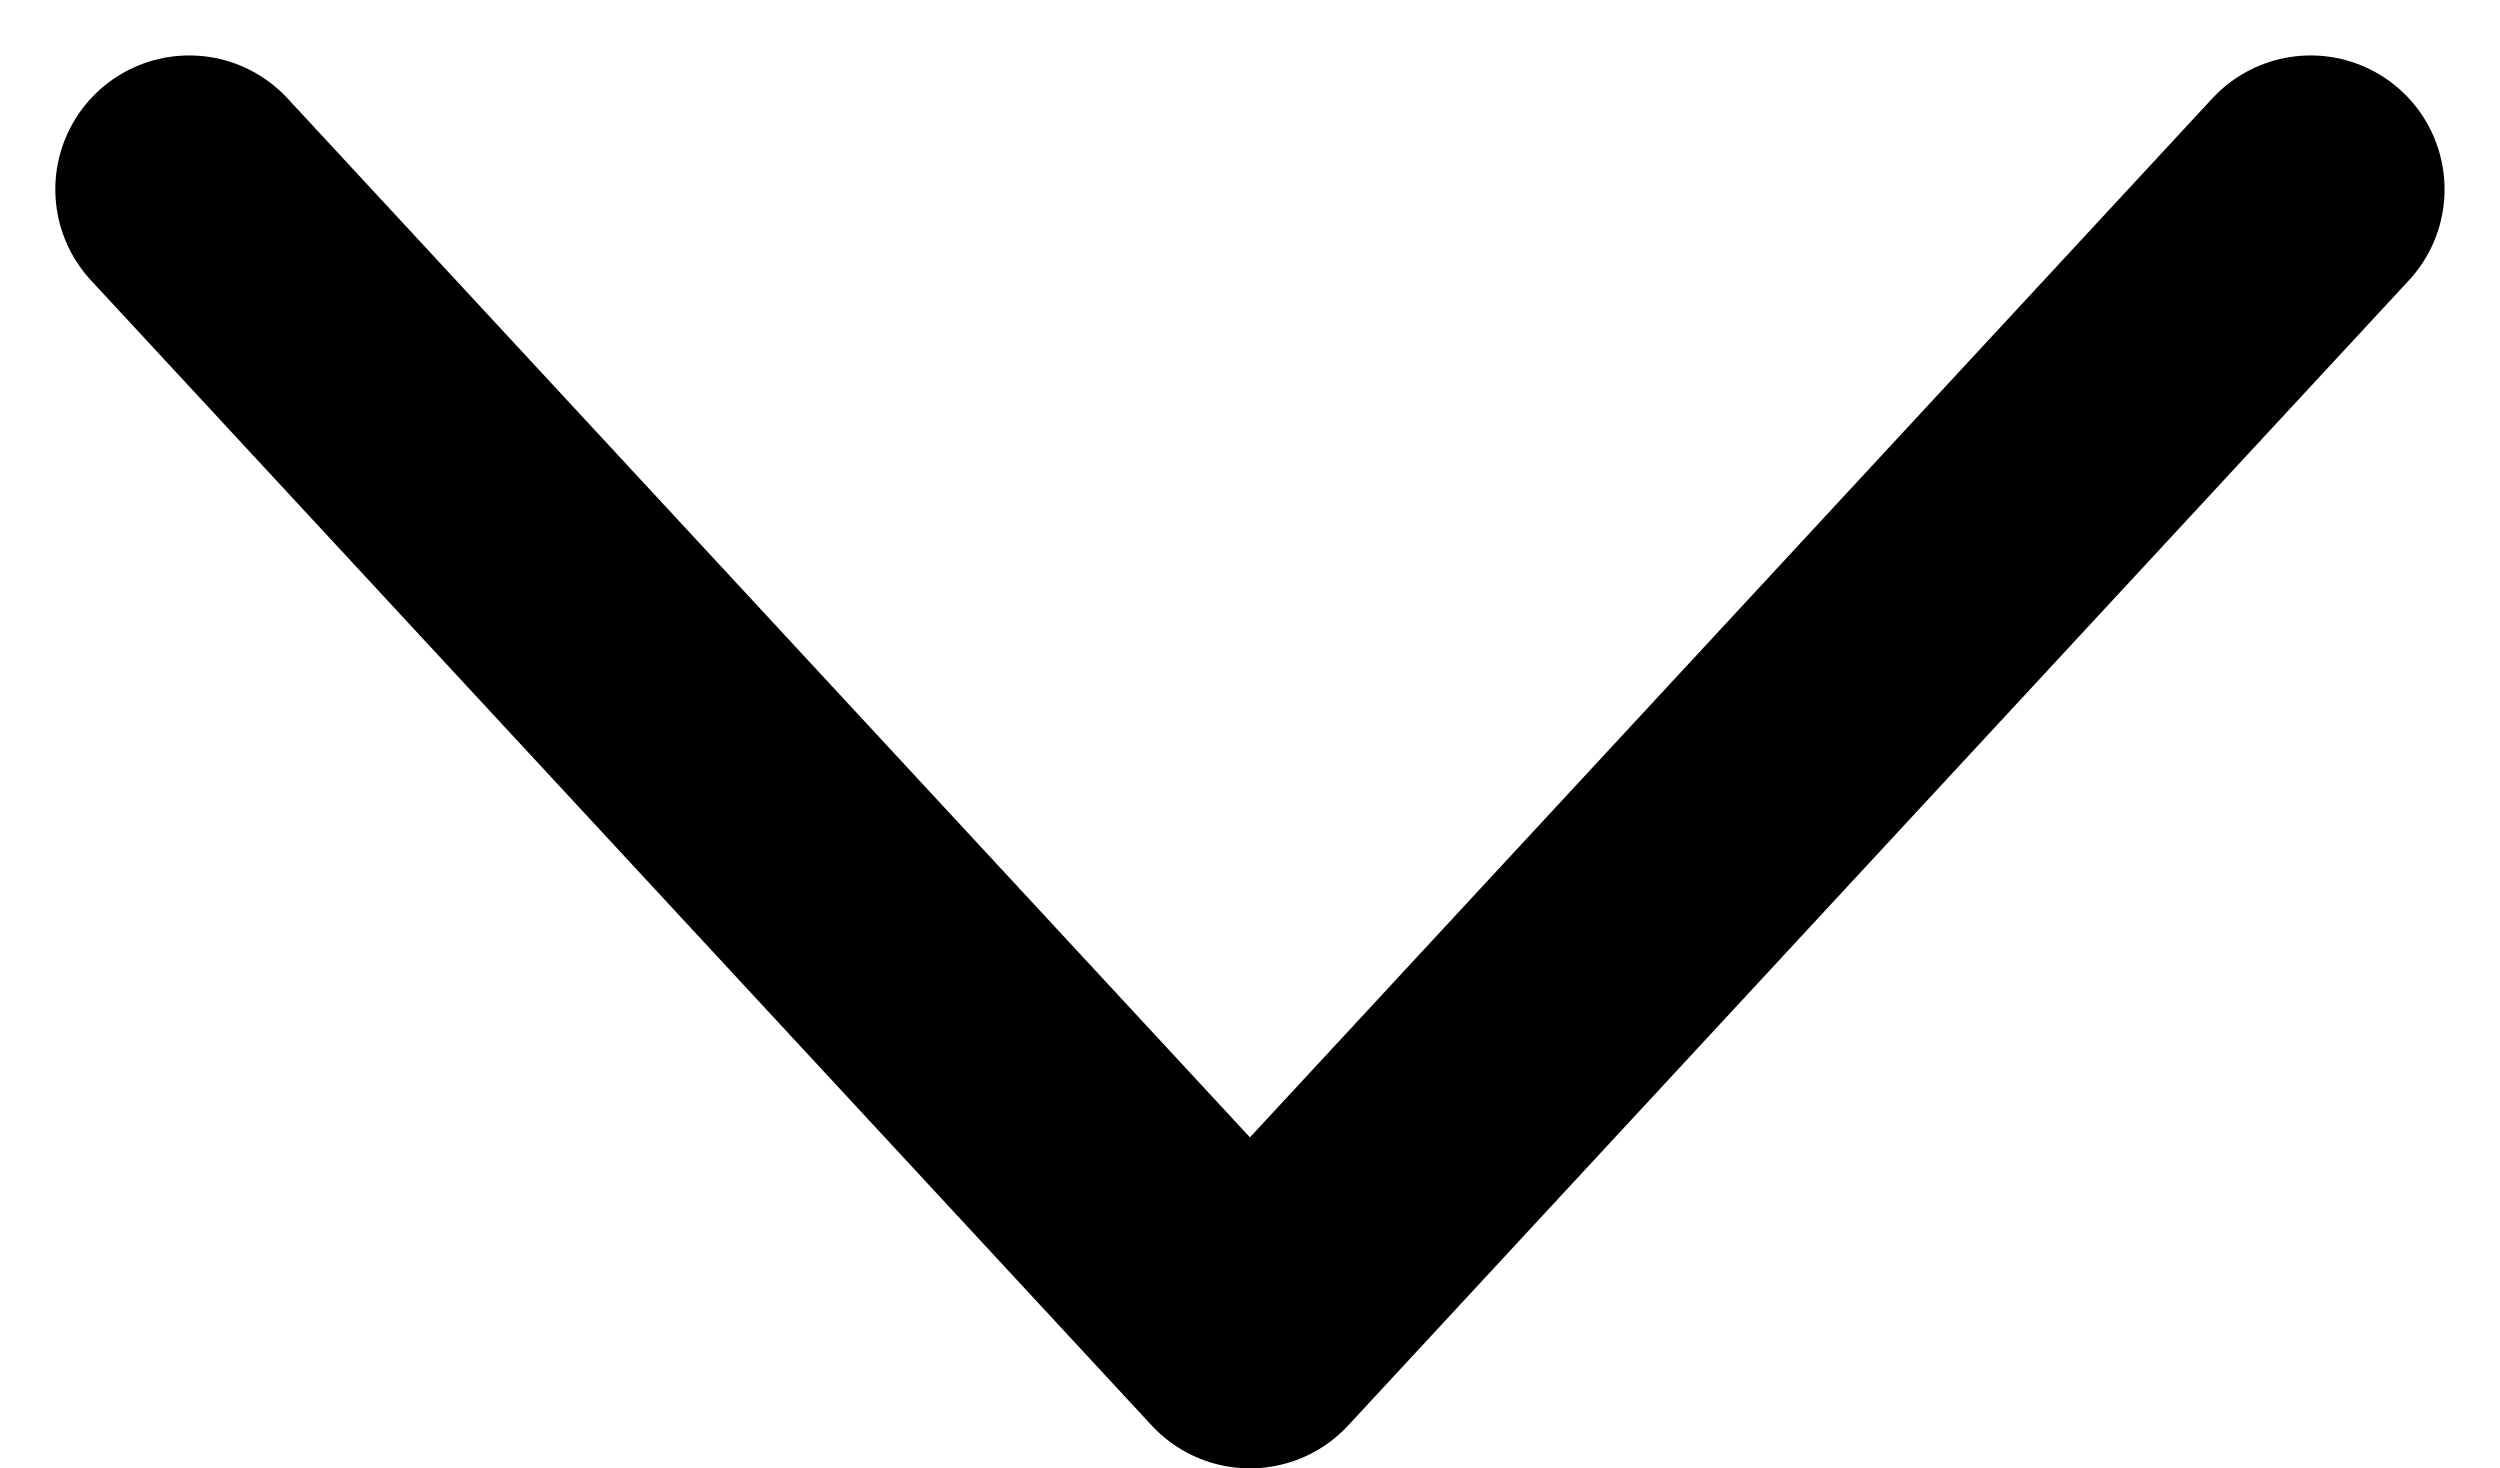 <svg xmlns="http://www.w3.org/2000/svg" width="18.667" height="10.963" viewBox="0 0 18.667 10.963">
  <path id="Path_10274" data-name="Path 10274" d="M21.458,14.167l-7.92-8.55-7.92,8.55" transform="translate(22.871 15.581) rotate(180)" fill="none" stroke="#000" stroke-linecap="round" stroke-linejoin="round" stroke-width="2"/>
</svg>
